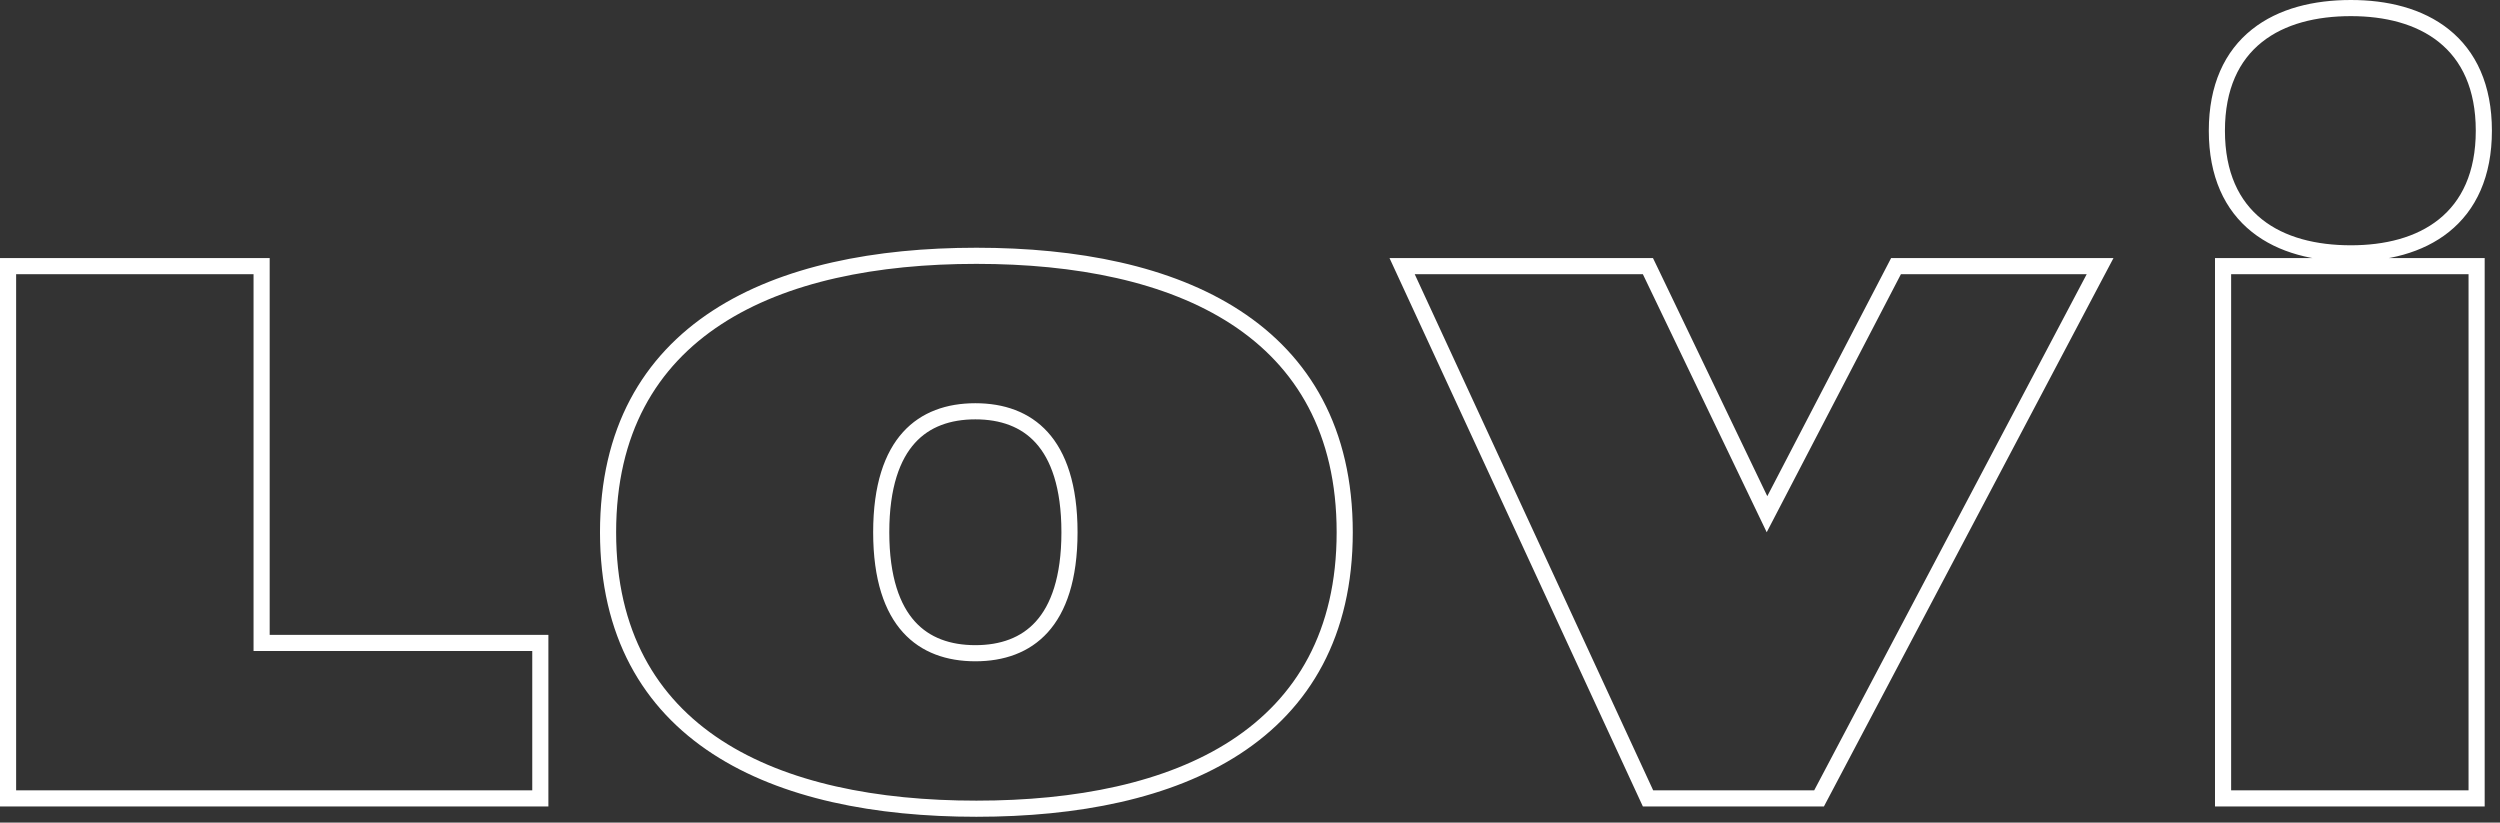 <?xml version="1.0" encoding="UTF-8"?> <svg xmlns="http://www.w3.org/2000/svg" width="155" height="51" viewBox="0 0 155 51" fill="none"><rect x="0" y="0" width="155" height="51" fill="#333333" stroke="none"/><path d="M60.536 15.86C66.758 15.86 72.454 16.97 76.609 19.677C80.797 22.405 83.372 26.727 83.372 33C83.372 39.273 80.797 43.595 76.609 46.323C72.454 49.03 66.758 50.14 60.536 50.14C54.314 50.14 48.618 49.03 44.463 46.323C40.275 43.595 37.7 39.273 37.7 33C37.7 26.727 40.275 22.405 44.463 19.677C48.618 16.97 54.314 15.86 60.536 15.86ZM16.22 16.5V39.86H33.5V49.5H0.5V16.5H16.22ZM102.171 16.5L102.308 16.783L109.554 31.881L117.413 16.77L117.553 16.5H130.206L129.818 17.233L112.923 49.233L112.782 49.5H102.177L102.043 49.21L87.259 17.21L86.931 16.5H102.171ZM153.55 16.5V49.5H137.83V16.5H153.55ZM60.472 25.5C58.812 25.5 57.379 25.995 56.355 27.128C55.323 28.268 54.636 30.129 54.636 33C54.636 35.871 55.323 37.732 56.355 38.872C57.379 40.005 58.812 40.5 60.472 40.5C62.131 40.5 63.564 40.005 64.589 38.872C65.621 37.732 66.308 35.871 66.308 33C66.308 30.129 65.621 28.268 64.589 27.128C63.564 25.995 62.131 25.5 60.472 25.5ZM145.754 0.5C147.932 0.5 149.994 0.994 151.522 2.218C153.069 3.457 153.998 5.388 153.998 8.104C153.998 10.819 153.069 12.751 151.522 13.99C149.994 15.214 147.932 15.708 145.754 15.708C143.546 15.708 141.467 15.215 139.931 13.991C138.375 12.752 137.446 10.819 137.446 8.104C137.446 5.388 138.375 3.456 139.931 2.217C141.467 0.993 143.546 0.5 145.754 0.5Z" stroke="white"></path></svg> 